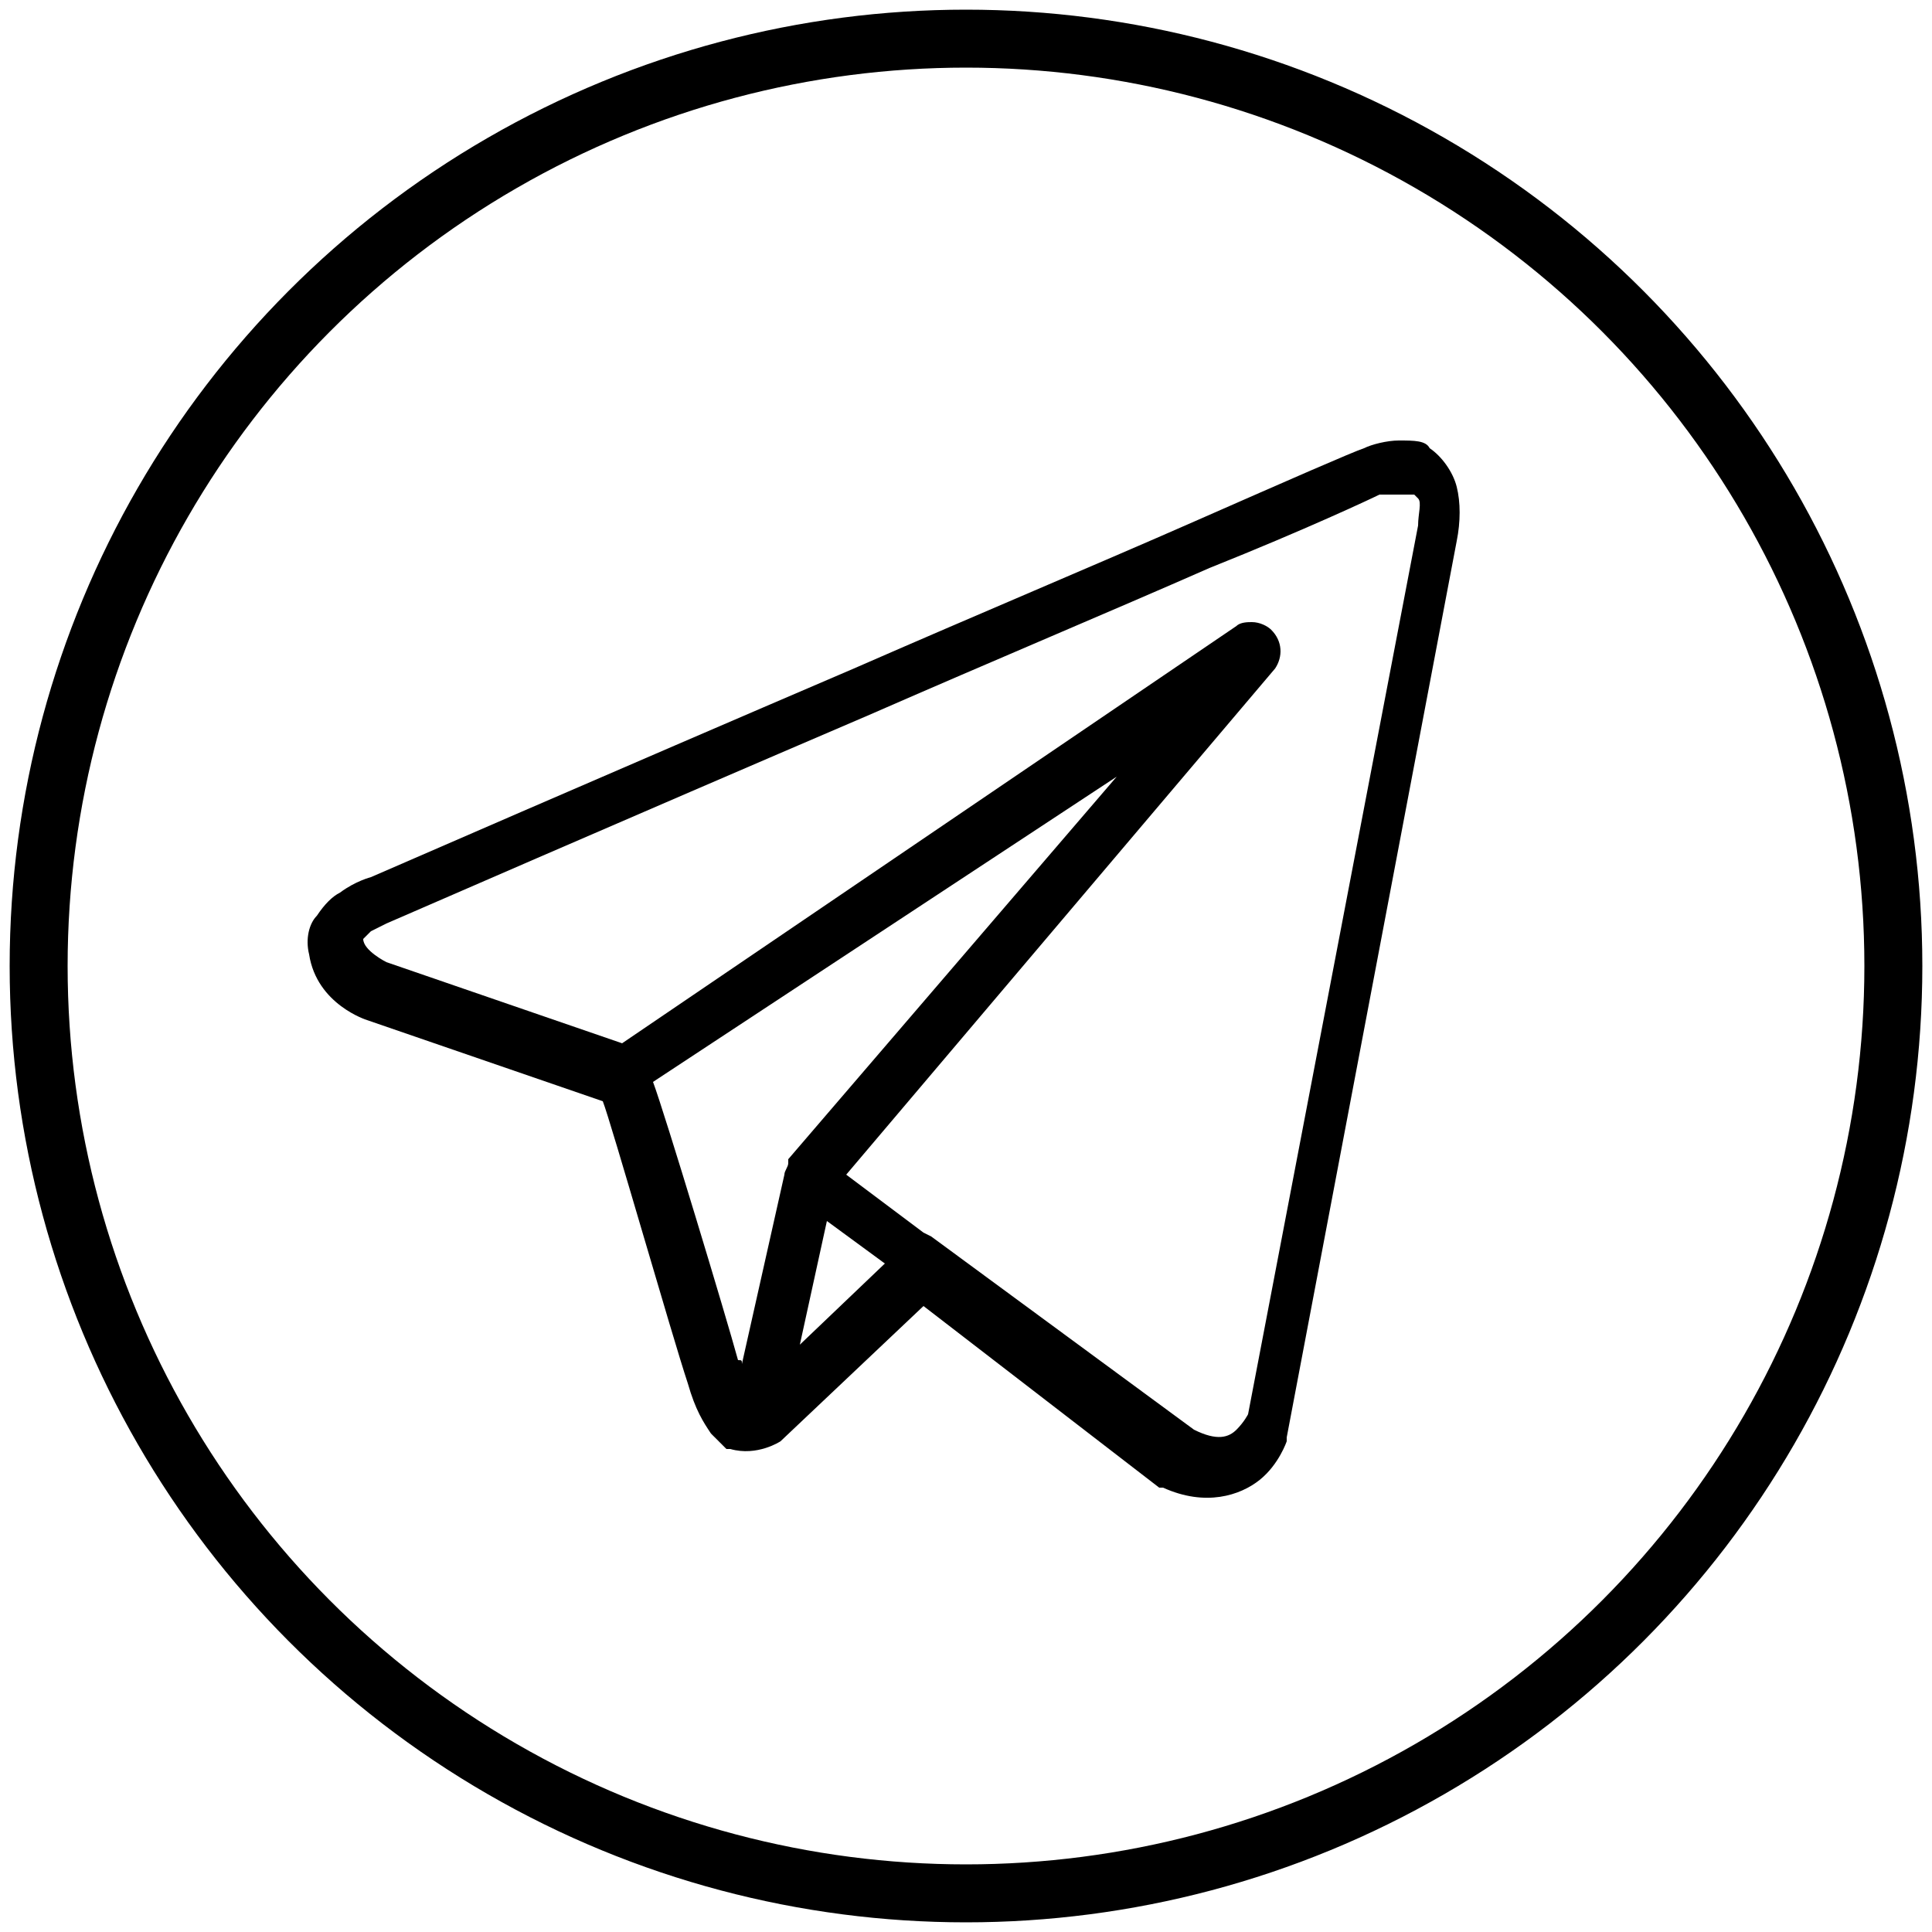 <?xml version="1.0" encoding="utf-8"?>
<!-- Generator: Adobe Illustrator 25.0.0, SVG Export Plug-In . SVG Version: 6.00 Build 0)  -->
<svg version="1.1" id="Capa_1" xmlns="http://www.w3.org/2000/svg" xmlns:xlink="http://www.w3.org/1999/xlink" x="0px" y="0px"
	 viewBox="0 0 50 50" style="enable-background:new 0 0 50 50;" xml:space="preserve">
<style type="text/css">
	.st0{fill-rule:evenodd;clip-rule:evenodd;fill:none;stroke:#000000;stroke-width:1.5;stroke-miterlimit:10;}
</style>
<g>
	<circle class="st0" cx="25" cy="25" r="24"/>
</g>
<path d="M36.2,11.4c-0.3,0-0.7,0.1-0.9,0.2c-0.3,0.1-1.9,0.8-4.4,1.9s-5.6,2.4-8.8,3.8c-6.3,2.7-12.5,5.4-12.5,5.4l0,0
	c0,0-0.4,0.1-0.8,0.4c-0.2,0.1-0.4,0.3-0.6,0.6c-0.2,0.2-0.3,0.6-0.2,1c0.2,1.3,1.5,1.7,1.5,1.7l0,0l6.1,2.1
	c0.2,0.5,1.8,6.1,2.2,7.3c0.2,0.7,0.4,1,0.6,1.3c0.1,0.1,0.2,0.2,0.3,0.3c0,0,0.1,0.1,0.1,0.1c0,0,0,0,0,0c0,0,0,0,0,0l0,0
	c0,0,0,0,0,0c0,0,0,0,0.1,0c0.7,0.2,1.3-0.2,1.3-0.2l0,0l3.7-3.5l6.1,4.7l0.1,0c1.1,0.5,2,0.2,2.5-0.2s0.7-1,0.7-1l0-0.1l4.4-23.2
	c0.1-0.5,0.1-1,0-1.4c-0.1-0.4-0.4-0.8-0.7-1C36.9,11.4,36.6,11.4,36.2,11.4z M36.3,12.8c0.1,0,0.2,0,0.3,0c0,0,0,0,0.1,0.1
	s0,0.4,0,0.7l0,0l-4.4,23c0,0-0.1,0.2-0.3,0.4c-0.2,0.2-0.5,0.3-1.1,0L24.1,32l-0.2-0.1l0,0l-2-1.5l11.1-13.1c0.2-0.3,0.2-0.7-0.1-1
	c-0.1-0.1-0.3-0.2-0.5-0.2c-0.1,0-0.3,0-0.4,0.1L16.1,27L10,24.9c0,0-0.6-0.3-0.6-0.6c0,0,0,0,0,0c0,0,0.1-0.1,0.2-0.2
	C9.8,24,10,23.9,10,23.9l0,0l0,0c0,0,6.2-2.7,12.5-5.4c3.2-1.4,6.3-2.7,8.8-3.8c2.5-1,4.2-1.8,4.4-1.9C36,12.8,36.1,12.8,36.3,12.8z
	 M28.9,20.1L20.4,30l0,0c0,0,0,0,0,0c0,0,0,0,0,0.1c0,0.1-0.1,0.2-0.1,0.3c0,0,0,0,0,0l-1.1,4.9c0-0.1,0-0.1-0.1-0.1v0
	c-0.3-1.1-1.9-6.4-2.2-7.2L28.9,20.1z M21.4,31.6l1.5,1.1l-2.2,2.1L21.4,31.6z"/>
</svg>

